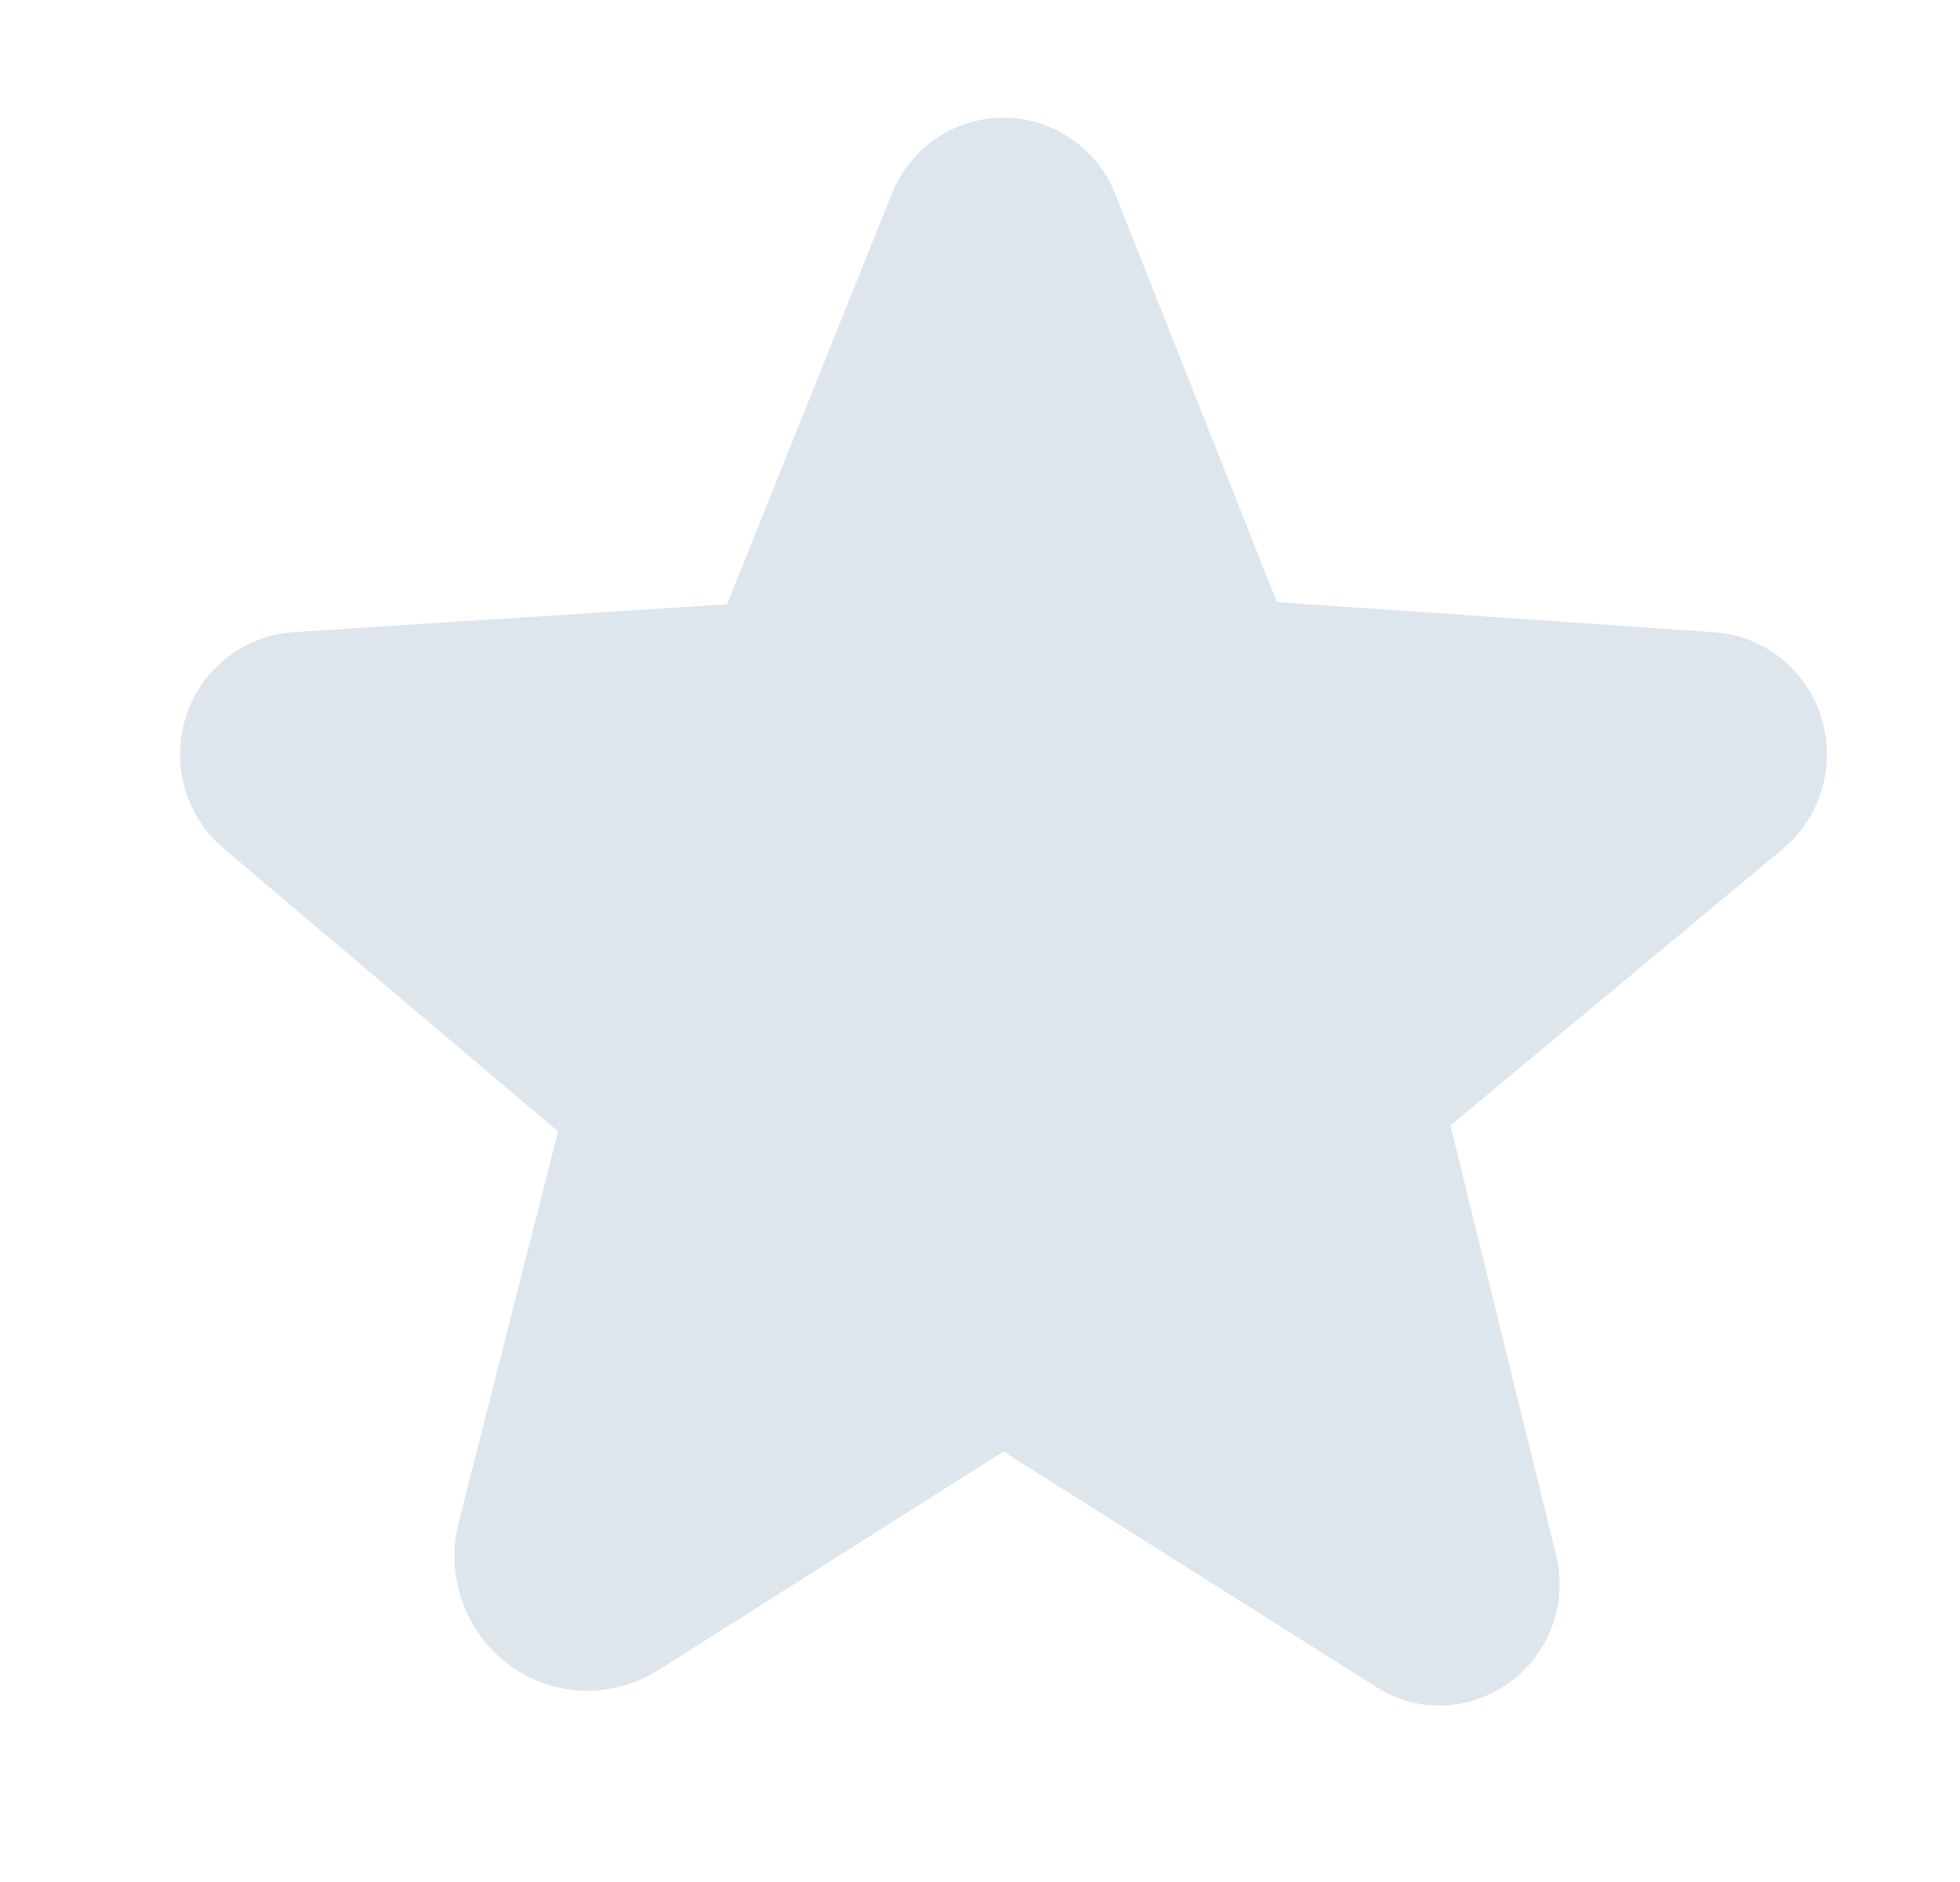 <svg width="25" height="24" viewBox="0 0 25 24" fill="none" xmlns="http://www.w3.org/2000/svg">
<path d="M23.224 9.131C23.131 8.836 22.95 8.576 22.705 8.385C22.461 8.194 22.165 8.082 21.856 8.062L16.287 7.678L14.225 2.475C14.112 2.188 13.916 1.942 13.662 1.769C13.408 1.595 13.107 1.501 12.8 1.5C12.492 1.501 12.191 1.595 11.937 1.769C11.683 1.942 11.487 2.188 11.374 2.475L9.274 7.706L3.743 8.062C3.434 8.083 3.139 8.196 2.895 8.387C2.651 8.577 2.469 8.837 2.374 9.131C2.277 9.43 2.271 9.752 2.358 10.054C2.445 10.357 2.62 10.626 2.862 10.828L7.118 14.428L5.853 19.406C5.765 19.743 5.781 20.098 5.898 20.426C6.015 20.754 6.228 21.039 6.509 21.244C6.782 21.44 7.107 21.549 7.442 21.56C7.778 21.57 8.109 21.479 8.393 21.3L12.79 18.516H12.809L17.543 21.506C17.786 21.664 18.069 21.749 18.359 21.75C18.595 21.748 18.828 21.692 19.04 21.586C19.251 21.48 19.435 21.327 19.578 21.139C19.721 20.951 19.82 20.732 19.865 20.5C19.91 20.268 19.902 20.028 19.84 19.8L18.5 14.353L22.737 10.828C22.979 10.626 23.154 10.357 23.241 10.054C23.328 9.752 23.322 9.43 23.224 9.131Z" fill="#DDE5ED"/>
</svg>
